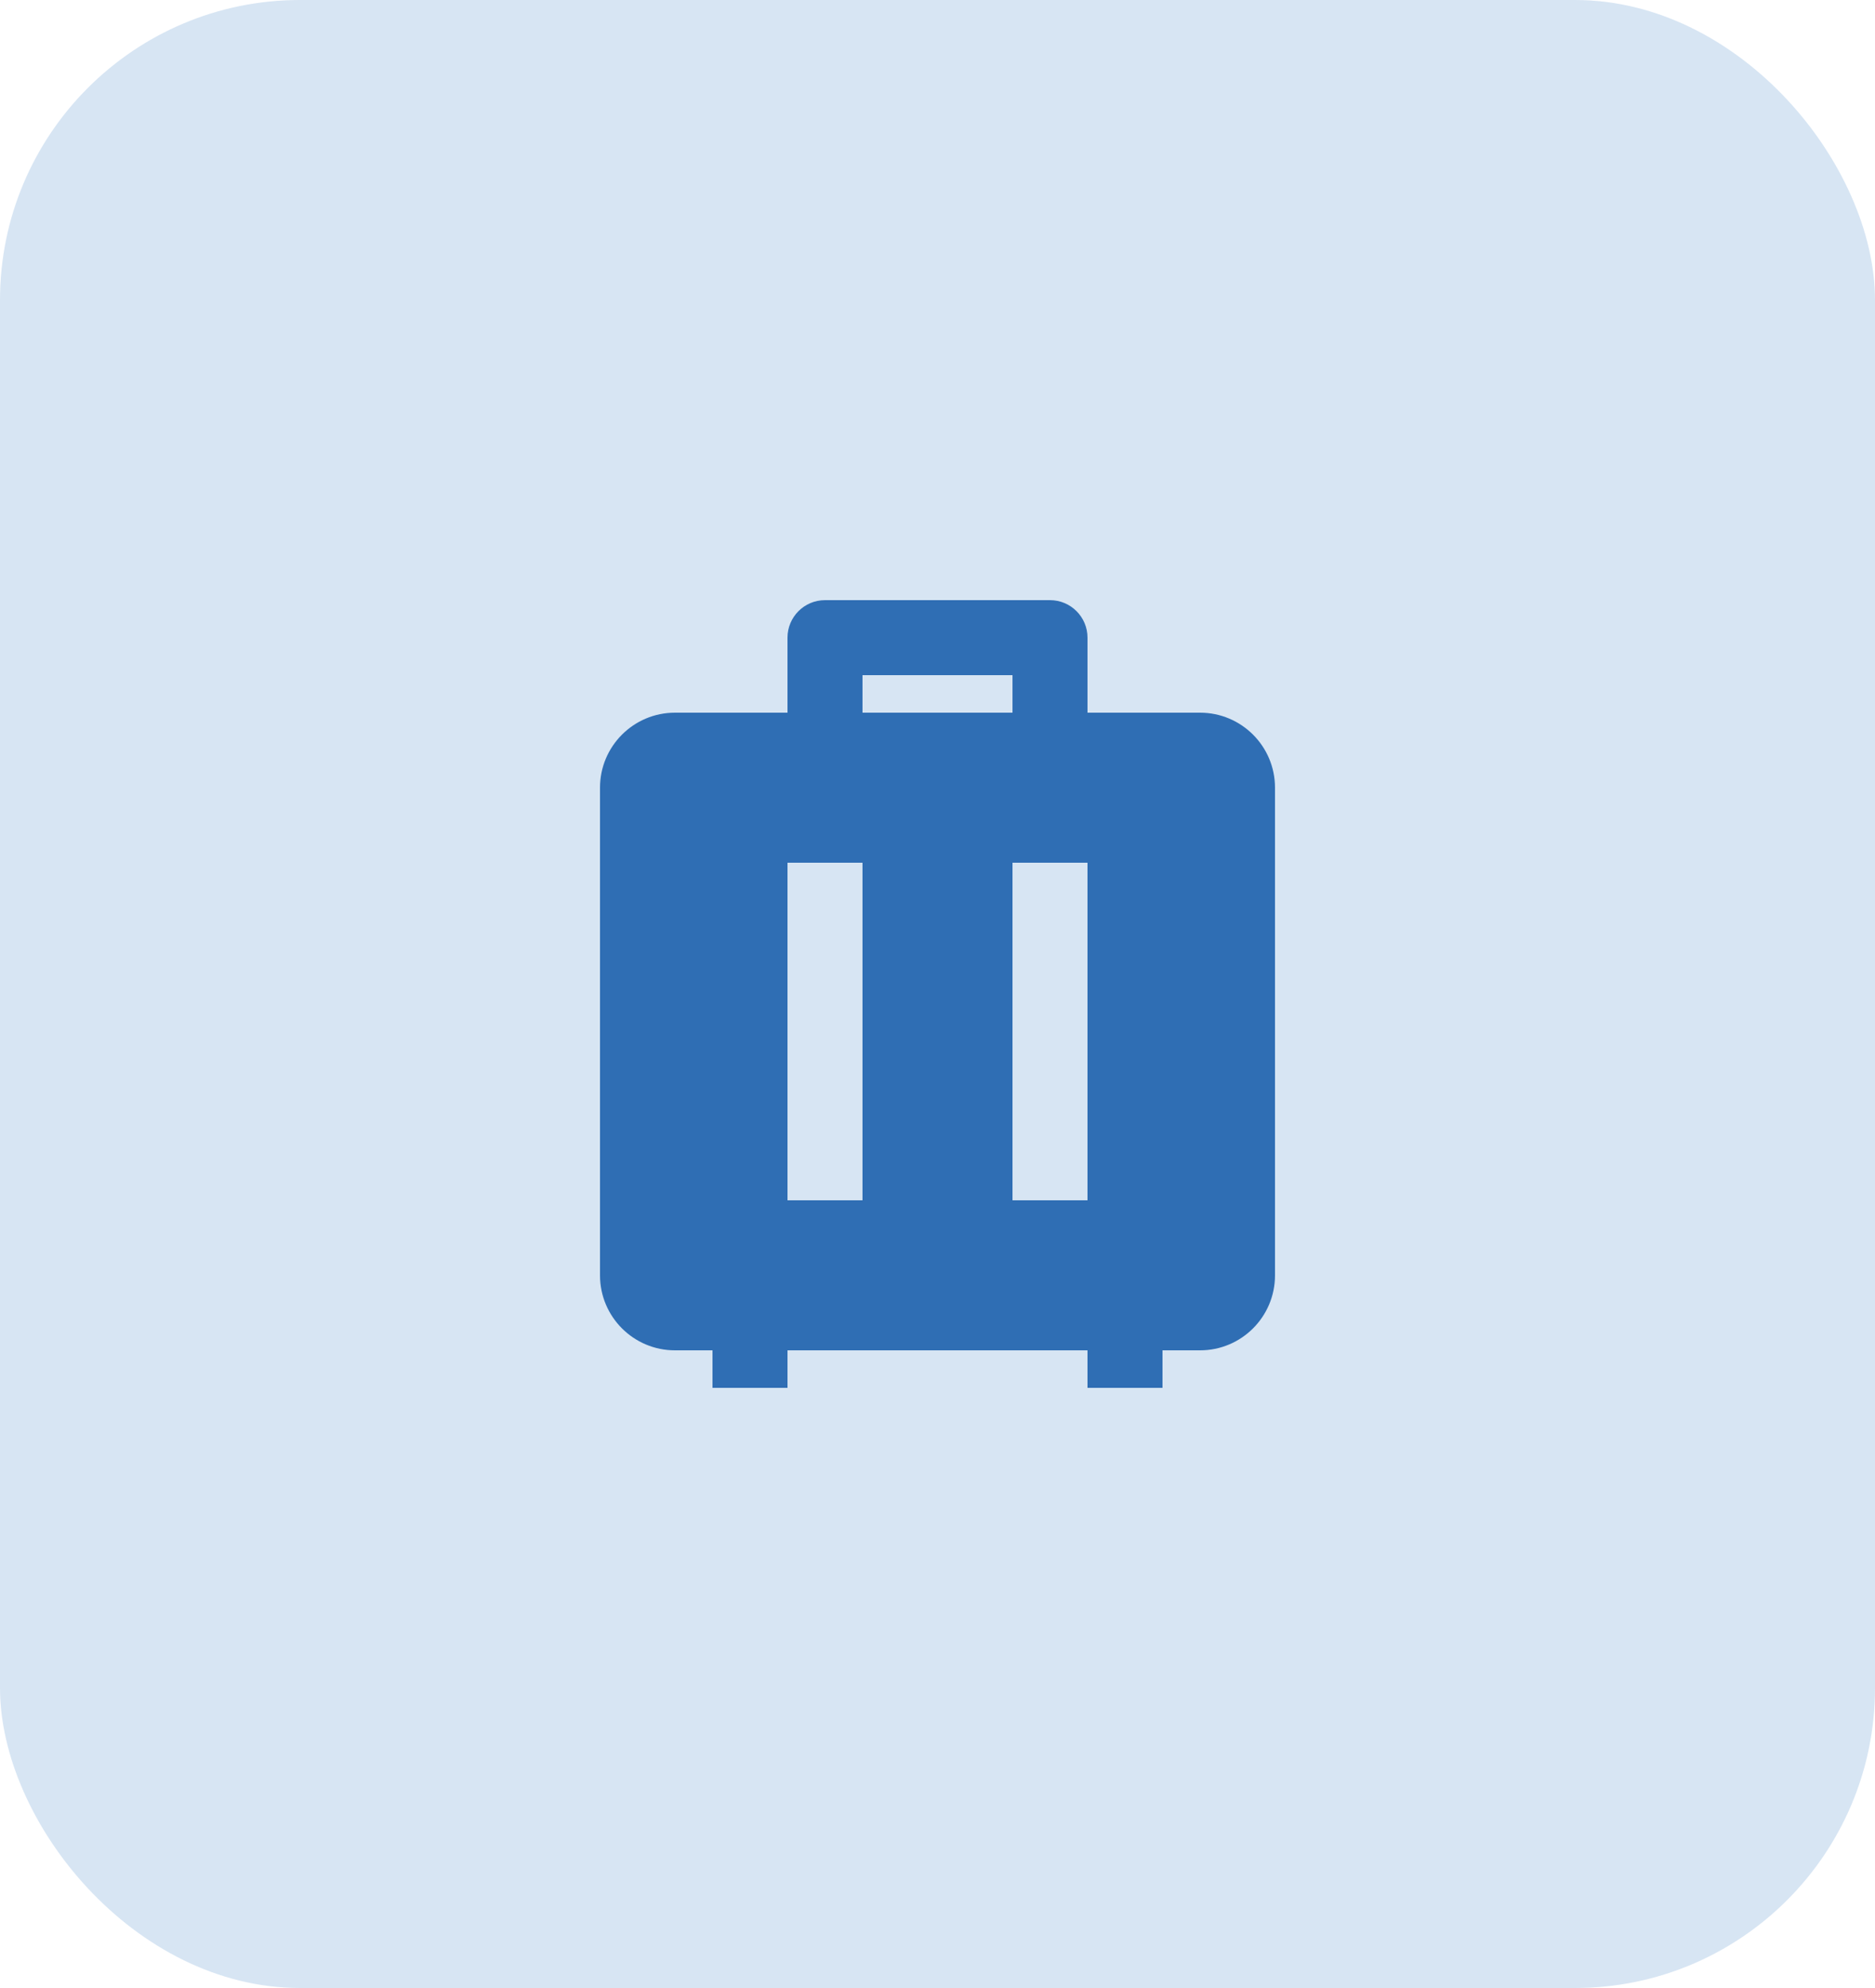 <svg width="50" height="53" viewBox="0 0 50 53" fill="none" xmlns="http://www.w3.org/2000/svg">
<rect width="50" height="53" rx="8" fill="#3781C5" fill-opacity="0.2"/>
<path d="M31 37H29V36H21V37H19V36H18C16.895 36 16 35.105 16 34V21C16 19.895 16.895 19 18 19H21V17C21 16.448 21.448 16 22 16H28C28.552 16 29 16.448 29 17V19H32C33.105 19 34 19.895 34 21V34C34 35.105 33.105 36 32 36H31V37ZM23 23H21V32H23V23ZM29 23H27V32H29V23ZM27 18H23V19H27V18Z" fill="#2F6EB4"/>
</svg>
